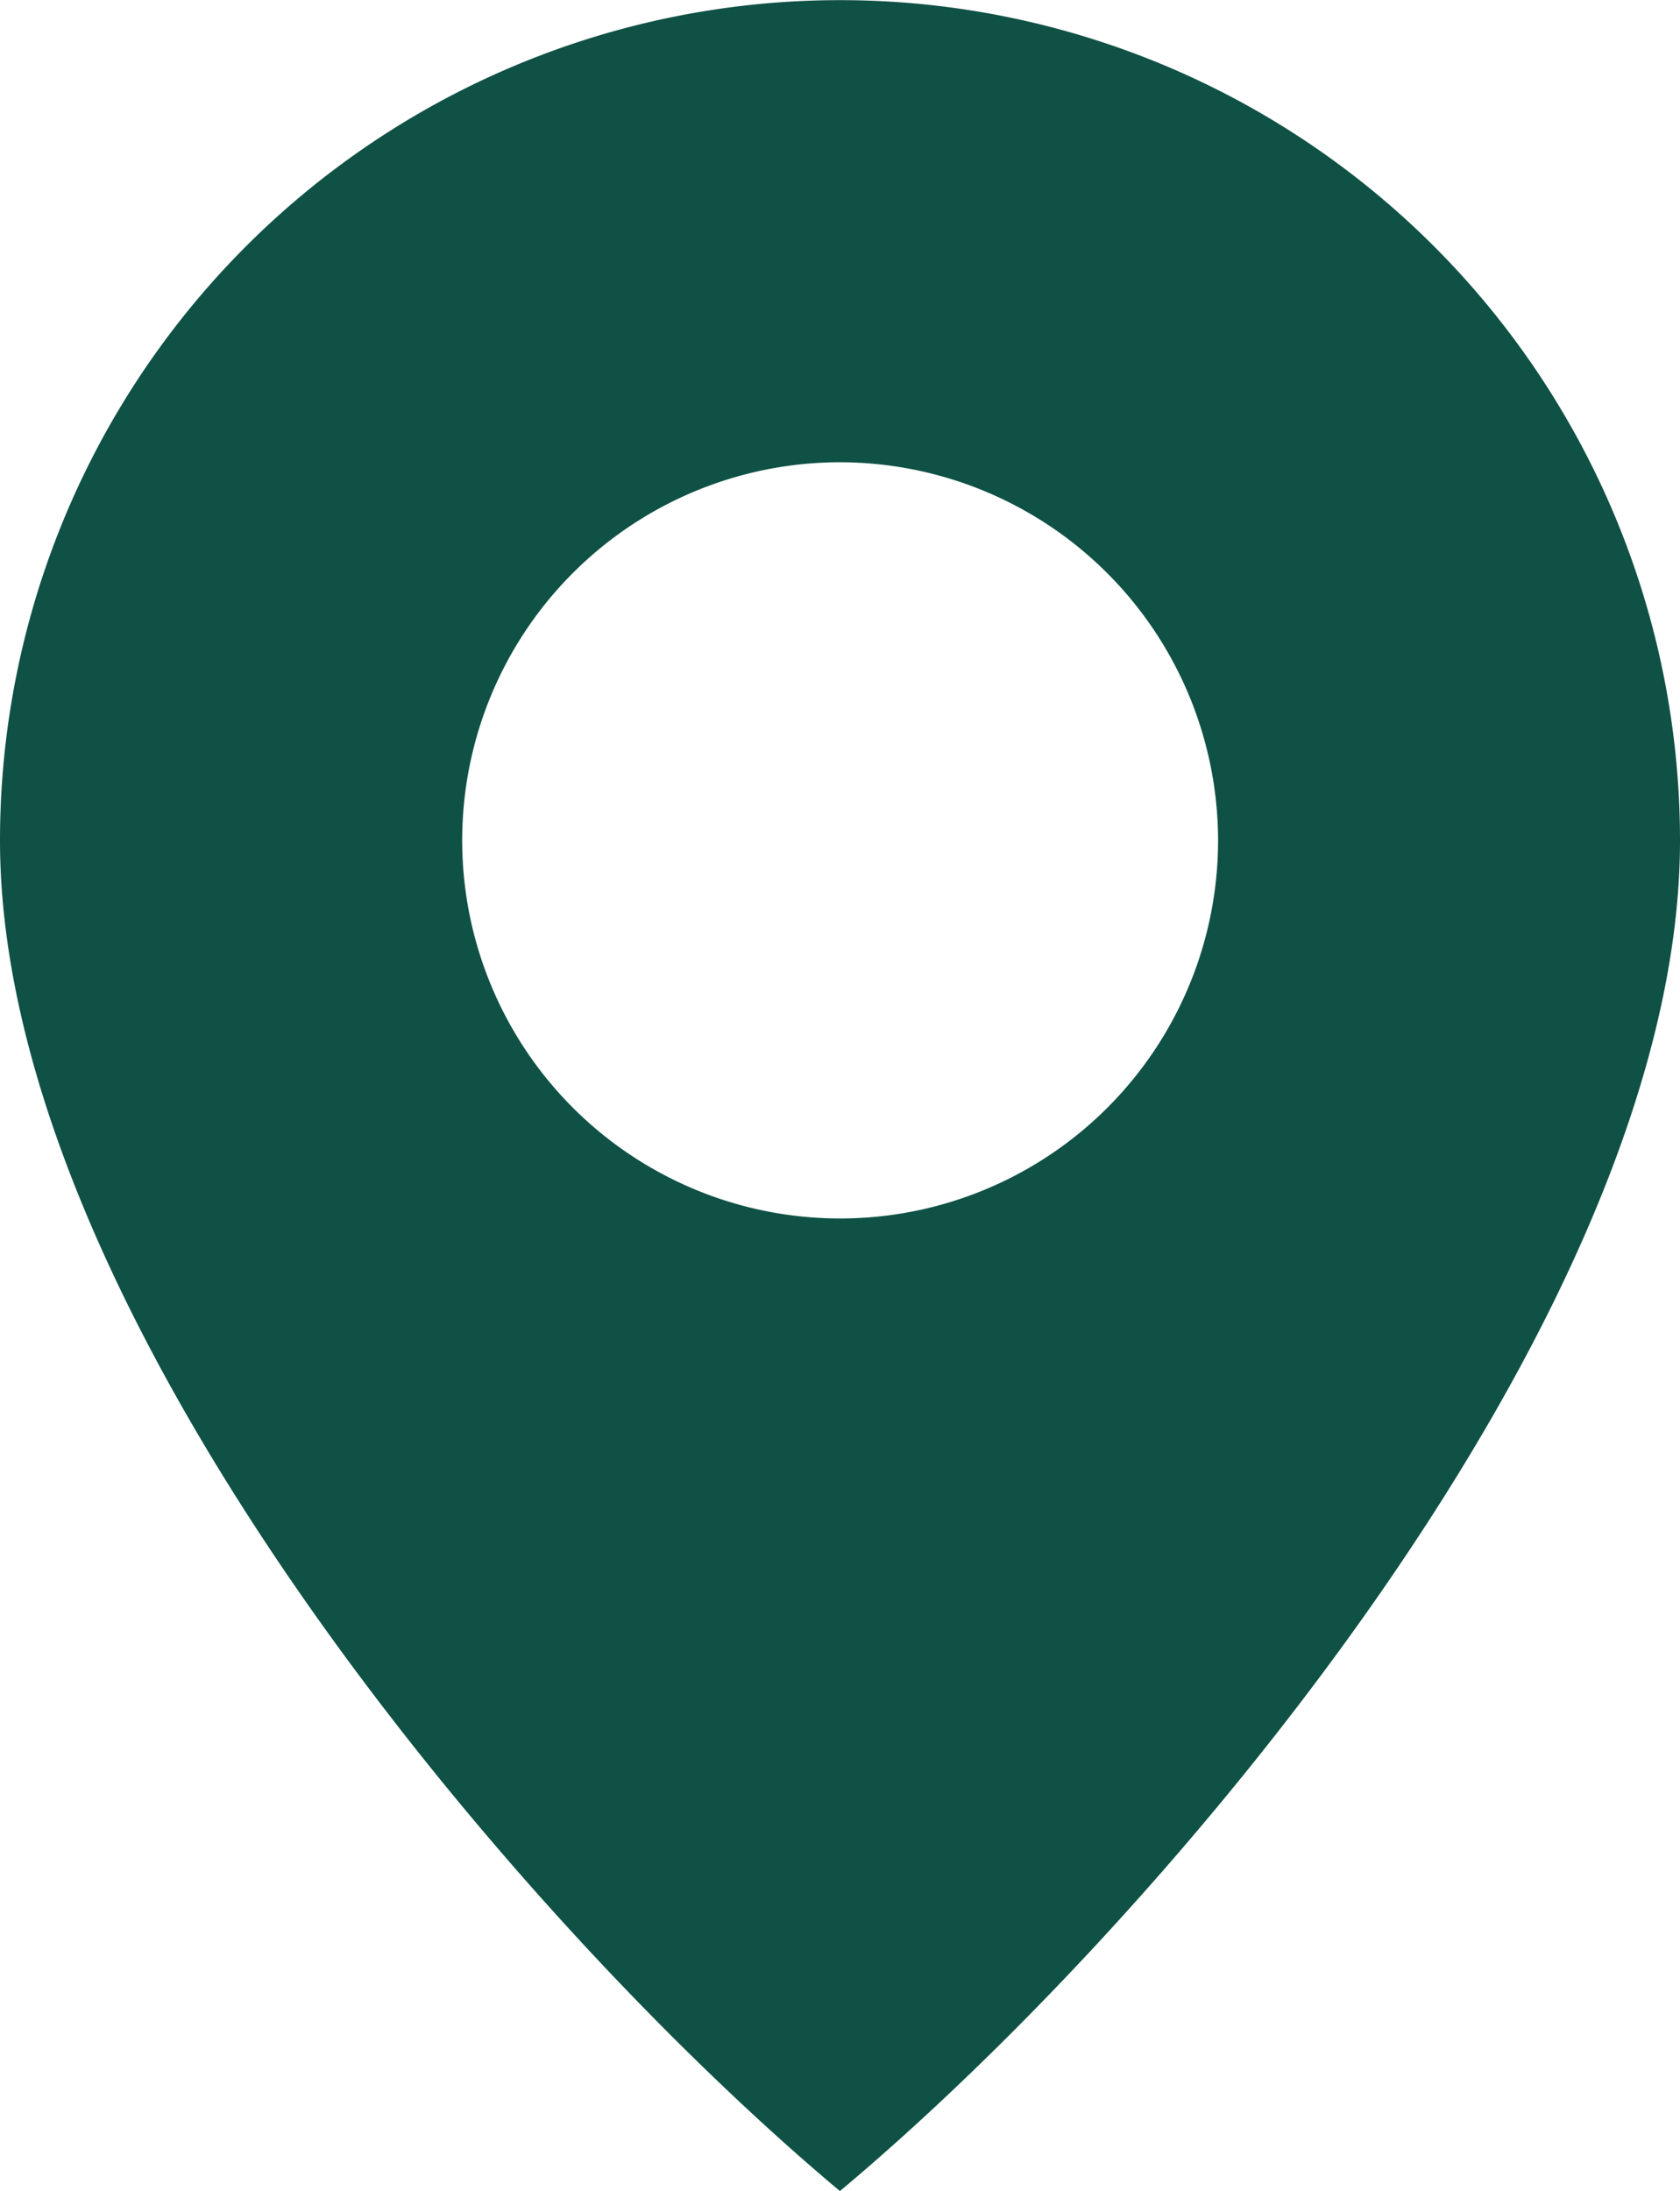 <svg xmlns="http://www.w3.org/2000/svg" width="12.322" height="16.064"><path d="M6.161 16.064C3.779 14.071 0 9.621 0 6.162a6.161 6.161 0 1112.322 0c0 3.459-3.778 7.909-6.16 9.9zm0-12.675a2.772 2.772 0 102.773 2.773 2.776 2.776 0 00-2.773-2.773z" fill="#105146"/></svg>